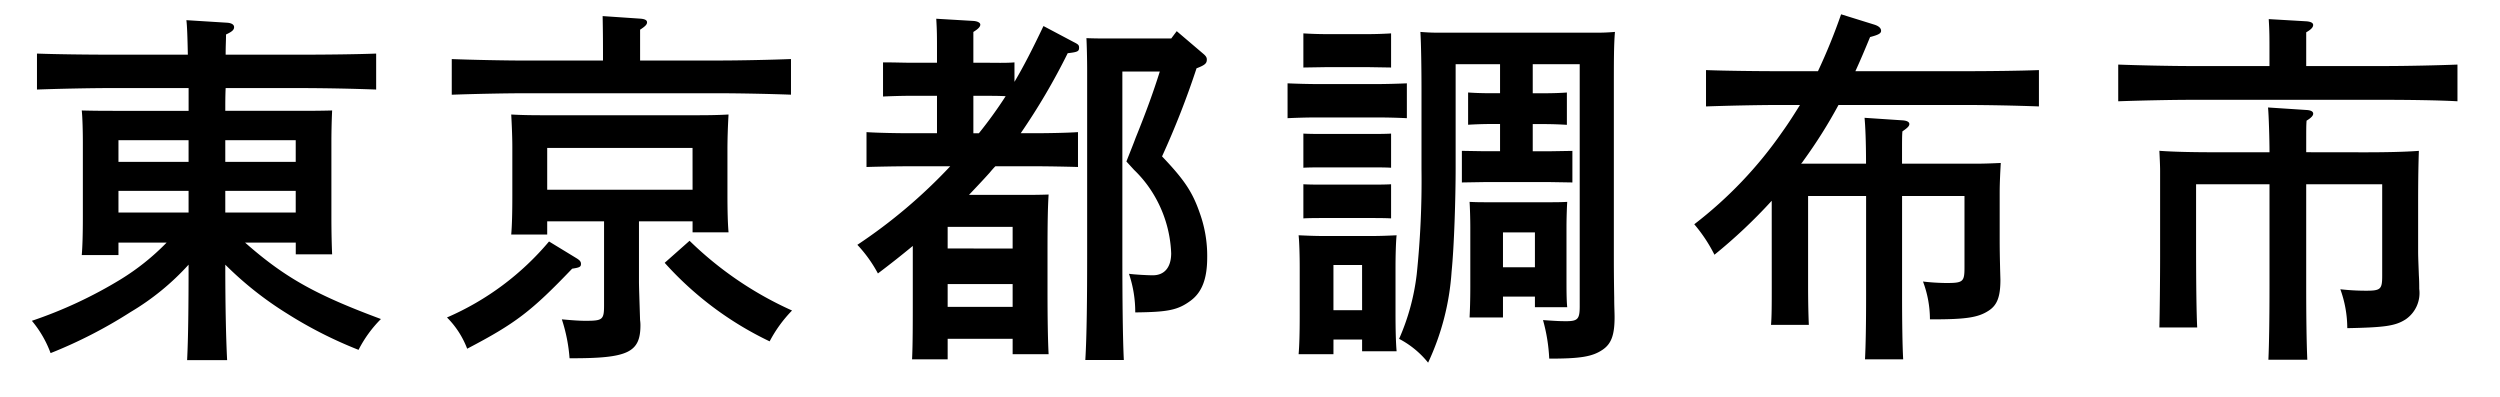 <svg data-name="レイヤー 1" xmlns="http://www.w3.org/2000/svg" width="252" height="40" viewBox="0 0 252 40"><path d="M18.861 36.3c.111-2.183.148-5.4.148-9.621a25.23 25.23 0 01-5.846 4.774A47.488 47.488 0 015.1 35.594a10.968 10.968 0 00-1.887-3.257 44.484 44.484 0 008.955-4.18 23.879 23.879 0 004.625-3.7h-4.852v1.257h-3.7c.074-.851.111-2.109.111-3.922v-7.4c0-1.183-.037-2.59-.111-3.256 1.3.037 2.443.037 4.071.037h6.7V8.878h-7.885c-2.072 0-5.4.074-7.4.148V5.4c1.924.074 5.254.111 7.4.111h7.808c-.037-1.739-.074-2.924-.148-3.478l4.144.259c.407.037.666.185.666.444 0 .3-.259.48-.814.74 0 .666-.037 1.036-.037 2.035h7.771c2.331 0 5.513-.037 7.4-.111v3.626a228.344 228.344 0 00-7.4-.148h-7.771c-.037.777-.037 1.517-.037 2.294h6.7c1.665 0 2.812 0 4.07-.037a71.53 71.53 0 00-.074 3.256v7.4c0 1.739.037 3 .074 3.848h-3.666v-1.182h-5.105c4.07 3.588 7.215 5.291 13.69 7.7a12.274 12.274 0 00-2.257 3.108 42.673 42.673 0 01-7.215-3.665 34.672 34.672 0 01-6.217-4.921c0 4.255.074 7.438.185 9.621zm-6.92-22.165v2.184h7.068v-2.187zm7.068 5.107h-7.068v2.183h7.068zm3.7-2.923h7.1v-2.187h-7.1zm7.1 5.106v-2.186h-7.1v2.183zm28.272 4.585c.37.222.481.37.481.592 0 .3-.148.37-.888.481-4.108 4.292-5.7 5.514-10.583 8.067A8.9 8.9 0 0045.056 32a27.907 27.907 0 0010.287-7.659zM60.782 6.1c0-1.48 0-2.775-.037-4.478l3.811.259c.444.037.666.149.666.37s-.185.408-.7.741V6.1h7.845c2.331 0 5.476-.074 7.364-.148v3.592c-1.965-.074-5.11-.144-7.367-.144H52.9c-2.035 0-5.365.074-7.363.148V5.955c1.924.074 5.255.148 7.363.148zm3.626 16.21v6.031c0 .666.074 2.627.111 3.923a3.476 3.476 0 01.037.518c0 2.738-1.258 3.33-6.845 3.33h-.3a16.321 16.321 0 00-.777-3.922c1.221.11 1.776.147 2.405.147 1.7 0 1.85-.11 1.85-1.553V22.31h-5.731v1.332h-3.627c.074-.85.112-2.109.112-3.922v-4.885c0-1.183-.075-2.627-.112-3.293 1.3.075 2.406.075 4.071.075h13.765c1.665 0 2.775 0 4.07-.075a65.62 65.62 0 00-.111 3.293v4.737c0 1.739.037 3 .111 3.848h-3.626v-1.11zm5.4-7.4h-14.65v4.217h14.653zm-.3 9.361a35.656 35.656 0 0010.33 7.029 13.221 13.221 0 00-2.257 3.109A33.706 33.706 0 0167 26.492zM102.259 8.25c.925-1.555 1.85-3.369 2.923-5.625l3.071 1.627c.444.223.518.3.518.556 0 .37-.147.443-1.146.555a65.686 65.686 0 01-4.737 8.066h1.332c1.443 0 3.33-.037 4.441-.11v3.514c-1.148-.037-3.22-.074-4.441-.074h-3.885c-.222.223-.407.445-.592.666-.629.7-1.332 1.444-2.072 2.221h4.847c1.3 0 2.183 0 3.182-.037-.074 1.183-.111 2.59-.111 5.884v3.7c0 2.96.037 5.105.111 6.512h-3.626v-1.554h-6.55v2.072h-3.588c.073-1.517.073-3.478.073-6.513v-4.92a98.306 98.306 0 01-3.515 2.774 13.524 13.524 0 00-2.072-2.886 53.033 53.033 0 009.362-7.919h-4c-1.221 0-3.293.037-4.44.074v-3.514c1.11.073 3.034.11 4.44.11h2.665V9.655h-2.48c-1 0-2.183.037-2.96.074V6.288c1.3 0 2 .037 2.96.037h2.48V5.289c0-1.665 0-2.146-.075-3.4l3.775.223c.407.037.666.185.666.37 0 .222-.222.443-.7.739v3.104h1.221c.888 0 2.109.037 2.923-.037zm-.185 16.8v-2.185h-6.55v2.183zm-6.55 5.883h6.55v-2.296h-6.55zm3.146-17.5a43.428 43.428 0 002.7-3.737c-.666-.037-1.406-.037-2.035-.037h-1.22v3.774zm22.645-7.992c.259.222.333.37.333.555 0 .37-.148.555-1.036.888a85.653 85.653 0 01-3.478 8.88c2.257 2.368 3.071 3.59 3.811 5.736a12.717 12.717 0 01.741 4.44c0 2.147-.519 3.516-1.665 4.366-1.3.962-2.3 1.148-5.588 1.185a12.023 12.023 0 00-.633-3.891c.555.074 1.813.149 2.405.149 1.184 0 1.85-.815 1.85-2.221a12.429 12.429 0 00-1.924-6.179 11.91 11.91 0 00-1.813-2.221l-.777-.85c.407-1.036.74-1.851.925-2.368 1.11-2.739 1.813-4.7 2.442-6.7h-3.774v18.28c0 4.736.037 8.472.148 10.8H109.4c.148-2.442.185-6.179.185-10.8V7.1c0-1.147-.037-2.59-.073-3.256.814.036 1.553.036 2.664.036h5.883l.555-.739zm20.497 6.472a66.81 66.81 0 00-2.96-.075h-6.106c-1 0-2.183.037-2.96.075V8.4c.814.037 2.146.074 2.96.074h6.106c.814 0 2.146-.037 2.96-.074zm-7.4 23.792H130.9c.074-.851.111-2.109.111-3.922v-4.811c0-1.146-.037-2.59-.111-3.256.851.037 1.628.075 2.7.075h4.514c1.074 0 1.85-.038 2.664-.075-.073.666-.11 2.11-.11 3.256v4.589c0 1.738.037 3 .11 3.848H137.3v-1.184h-2.886zM138 6.769h-4.4l-2.22.037V3.365c.555.037 1.517.074 2.22.074h4.4c.7 0 1.666-.037 2.221-.074v3.441zm2.221 10.139c-.555-.037-1.517-.037-2.221-.037h-4.4c-.7 0-1.665 0-2.22.037v-3.442c.555.037 1.517.037 2.22.037h4.4c.7 0 1.666 0 2.221-.037zm0 5.106c-.555-.037-1.517-.037-2.221-.037h-4.4c-.7 0-1.665 0-2.22.037v-3.441c.555.037 1.517.037 2.22.037h4.4c.7 0 1.666 0 2.221-.037zm-2.924 4.7h-2.886v4.551h2.889zM154.5 9.4h1.222c.925 0 1.7-.037 2.22-.074v3.257a39.093 39.093 0 00-2.22-.075H154.5v2.739h1.777l2.22-.037v3.182l-2.22-.037h-6.7l-2.22.037v-3.186l2.22.037h1.628V12.5h-1c-.7 0-1.665.038-2.22.075V9.322c.481.037 1.295.074 2.22.074h1V6.473h-4.477v10.472c0 3-.148 7.881-.407 10.434a25.54 25.54 0 01-2.368 9.177 9.259 9.259 0 00-2.923-2.4 22.592 22.592 0 001.776-6.513 90.834 90.834 0 00.481-10.619V9.137c0-2.183-.037-4.736-.111-5.921a20.178 20.178 0 002.183.075h15.245a20.178 20.178 0 002.183-.075c-.111 1.332-.111 2.813-.111 5.921v16.17c0 1.332 0 2.59.037 4.7 0 .852.037 1.518.037 1.961 0 1.814-.333 2.7-1.221 3.294-1.036.7-2.257.888-5.366.888a17.313 17.313 0 00-.628-3.885c1.073.073 1.554.111 2.331.111 1.184 0 1.369-.222 1.369-1.517V6.473H154.5zm-3 20.5V32h-3.367c.037-.74.074-1.7.074-3.144v-5.917c0-.888-.037-2.035-.074-2.59.7.037 1.11.037 2.109.037h5.587c1 0 1.444 0 2.147-.037-.037.555-.074 1.7-.074 2.59v4.922c0 1.4 0 2.368.074 3.107h-3.256V29.9zm3.22-6.476h-3.22v3.515h3.22zm23.869-3.186a52.837 52.837 0 01-5.772 5.439 15.294 15.294 0 00-2.035-3.071 41.692 41.692 0 008.881-9.324c.666-.926 1.22-1.814 1.775-2.7h-2.108c-2.036 0-5.366.073-7.364.147V7.065c1.887.074 5.254.111 7.364.111h3.921a58.537 58.537 0 002.332-5.735l3.33 1.036c.481.148.7.369.7.629s-.259.407-1.11.629c-.518 1.258-1 2.4-1.48 3.441h11.138c2.331 0 5.476-.037 7.363-.111v3.663a226.093 226.093 0 00-7.363-.147h-12.84a49.5 49.5 0 01-3.515 5.586 2 2 0 01-.26.333h6.55c0-2.368-.074-3.774-.148-4.625l3.885.259c.371.037.629.149.629.37s-.222.408-.7.741c-.037.517-.037.591-.037 3.255h7.29c1.073 0 1.85-.037 2.664-.074-.037.666-.111 1.925-.111 3v4.734c0 1.813.074 3.923.074 4.034 0 1.738-.333 2.59-1.221 3.144-1.036.666-2.257.852-5.588.852h-.295a10.892 10.892 0 00-.7-3.812 21.91 21.91 0 002.332.149c1.7 0 1.85-.111 1.85-1.555v-7.216h-6.291v9.954c0 2.813.037 5.181.111 6.513h-3.848c.074-1.443.111-3.515.111-6.513v-9.954h-5.847v9.067c0 1.7.038 3.108.075 3.922h-3.812c.074-.851.074-2.11.074-3.922zm50.173-14.912c0-1.7 0-2.147-.074-3.4l3.811.223c.407.036.667.148.667.369s-.186.445-.7.74v3.4h7.882c2.331 0 5.476-.075 7.364-.148v3.7c-1.962-.111-5.107-.148-7.364-.148H220.88c-2.035 0-5.365.074-7.363.148v-3.7c1.924.073 5.254.148 7.363.148h7.882zm9.584 10.027c1.961 0 4.07-.036 5.476-.147-.037 1.147-.074 2.479-.074 5.439v4.7c0 .592.037 1.369.074 2.406.037.554.037 1.073.037 1.369a3.213 3.213 0 01-1.369 3.071c-1.036.666-2.109.813-5.884.888a11.571 11.571 0 00-.7-3.922 23 23 0 002.591.147c1.48 0 1.628-.147 1.628-1.516v-9.215h-7.66v10.1c0 3.442.037 5.884.111 7.586h-3.922c.074-1.628.111-4.181.111-7.586v-10.1h-7.4v5.7c0 4.44.037 7.179.112 8.732h-3.812c.037-1.442.074-4.92.074-7.214V17.2c0-.482-.037-1.221-.074-2 1.443.111 3.552.147 5.55.147h5.551c0-1.295-.074-3.736-.148-4.514l3.959.259c.37.037.593.149.593.37 0 .185-.186.407-.667.7-.037.518-.037.592-.037 3.182z"/></svg>